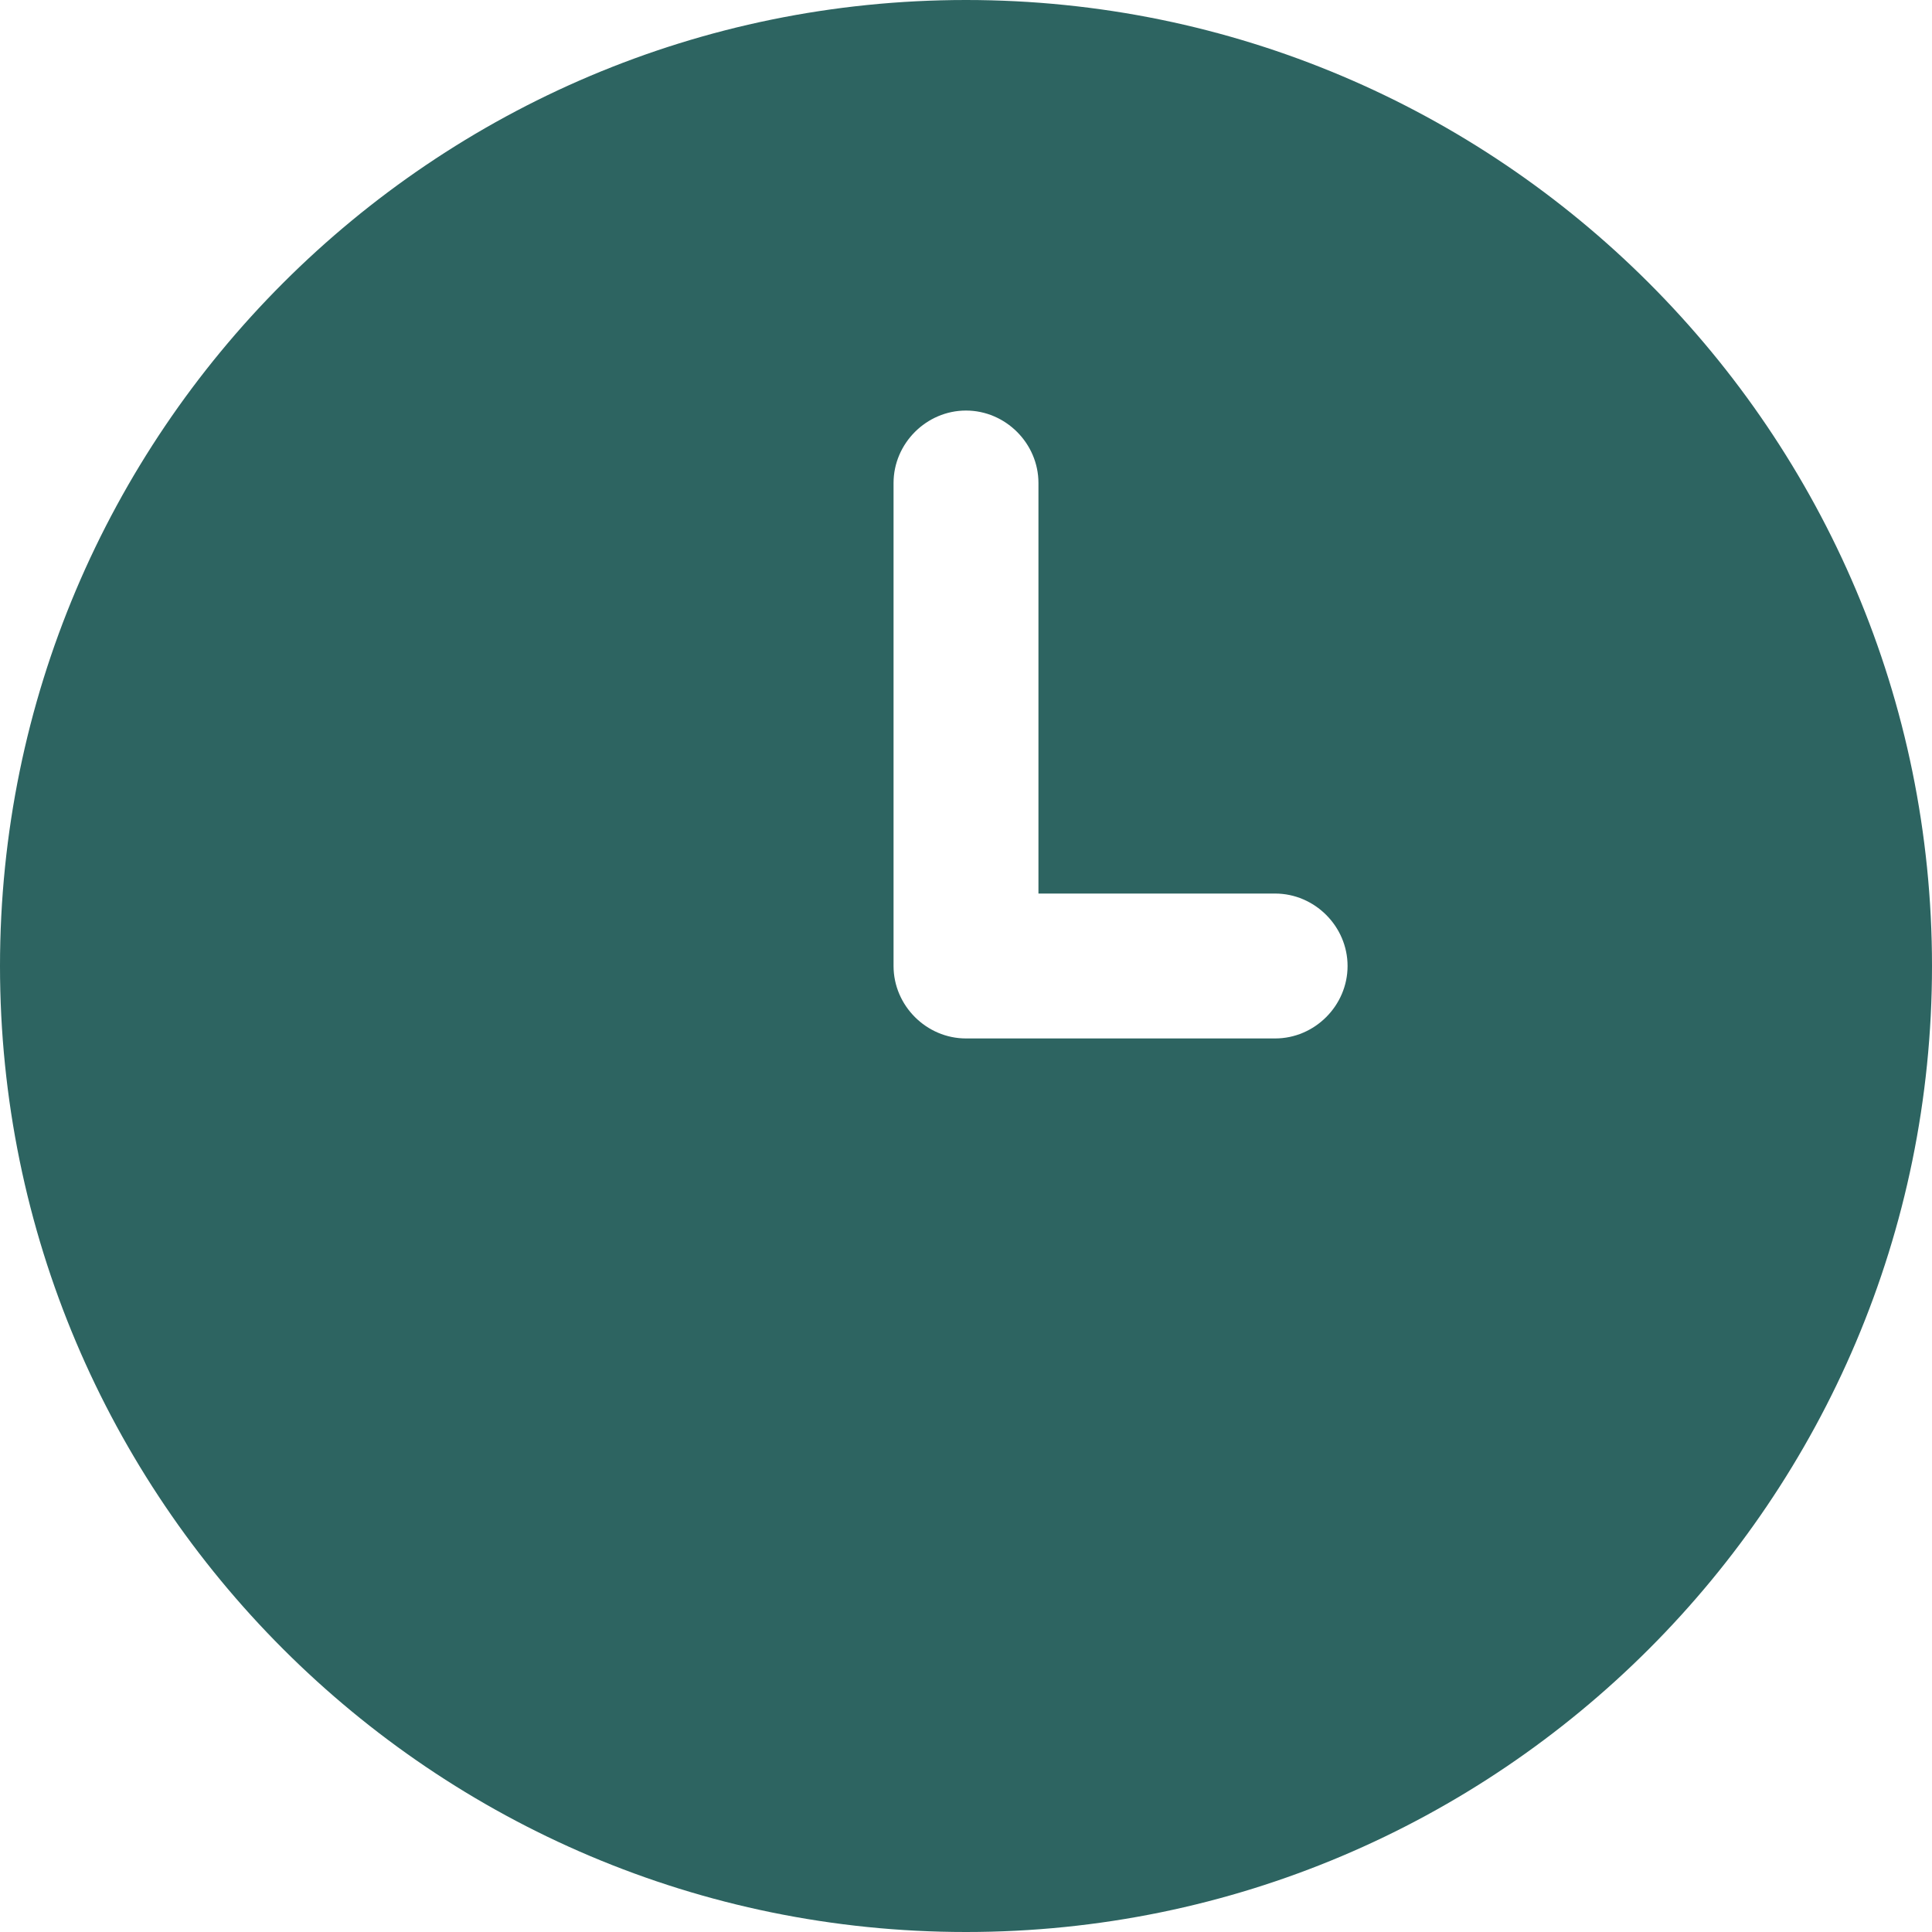 <?xml version="1.0" encoding="UTF-8"?><svg id="Layer_2" xmlns="http://www.w3.org/2000/svg" viewBox="0 0 20 20"><defs><style>.cls-1{fill:#2d6461;stroke-width:0px;}</style></defs><g id="Icons"><path id="clock" class="cls-1" d="M10,0C4.48,0,0,4.48,0,10s4.48,10,10,10,10-4.48,10-10S15.52,0,10,0ZM13.2,10.75h-3.2c-.41,0-.75-.34-.75-.75v-5c0-.41.34-.75.75-.75s.75.34.75.75v4.25h2.45c.41,0,.75.34.75.75s-.34.75-.75.75Z"/></g></svg>